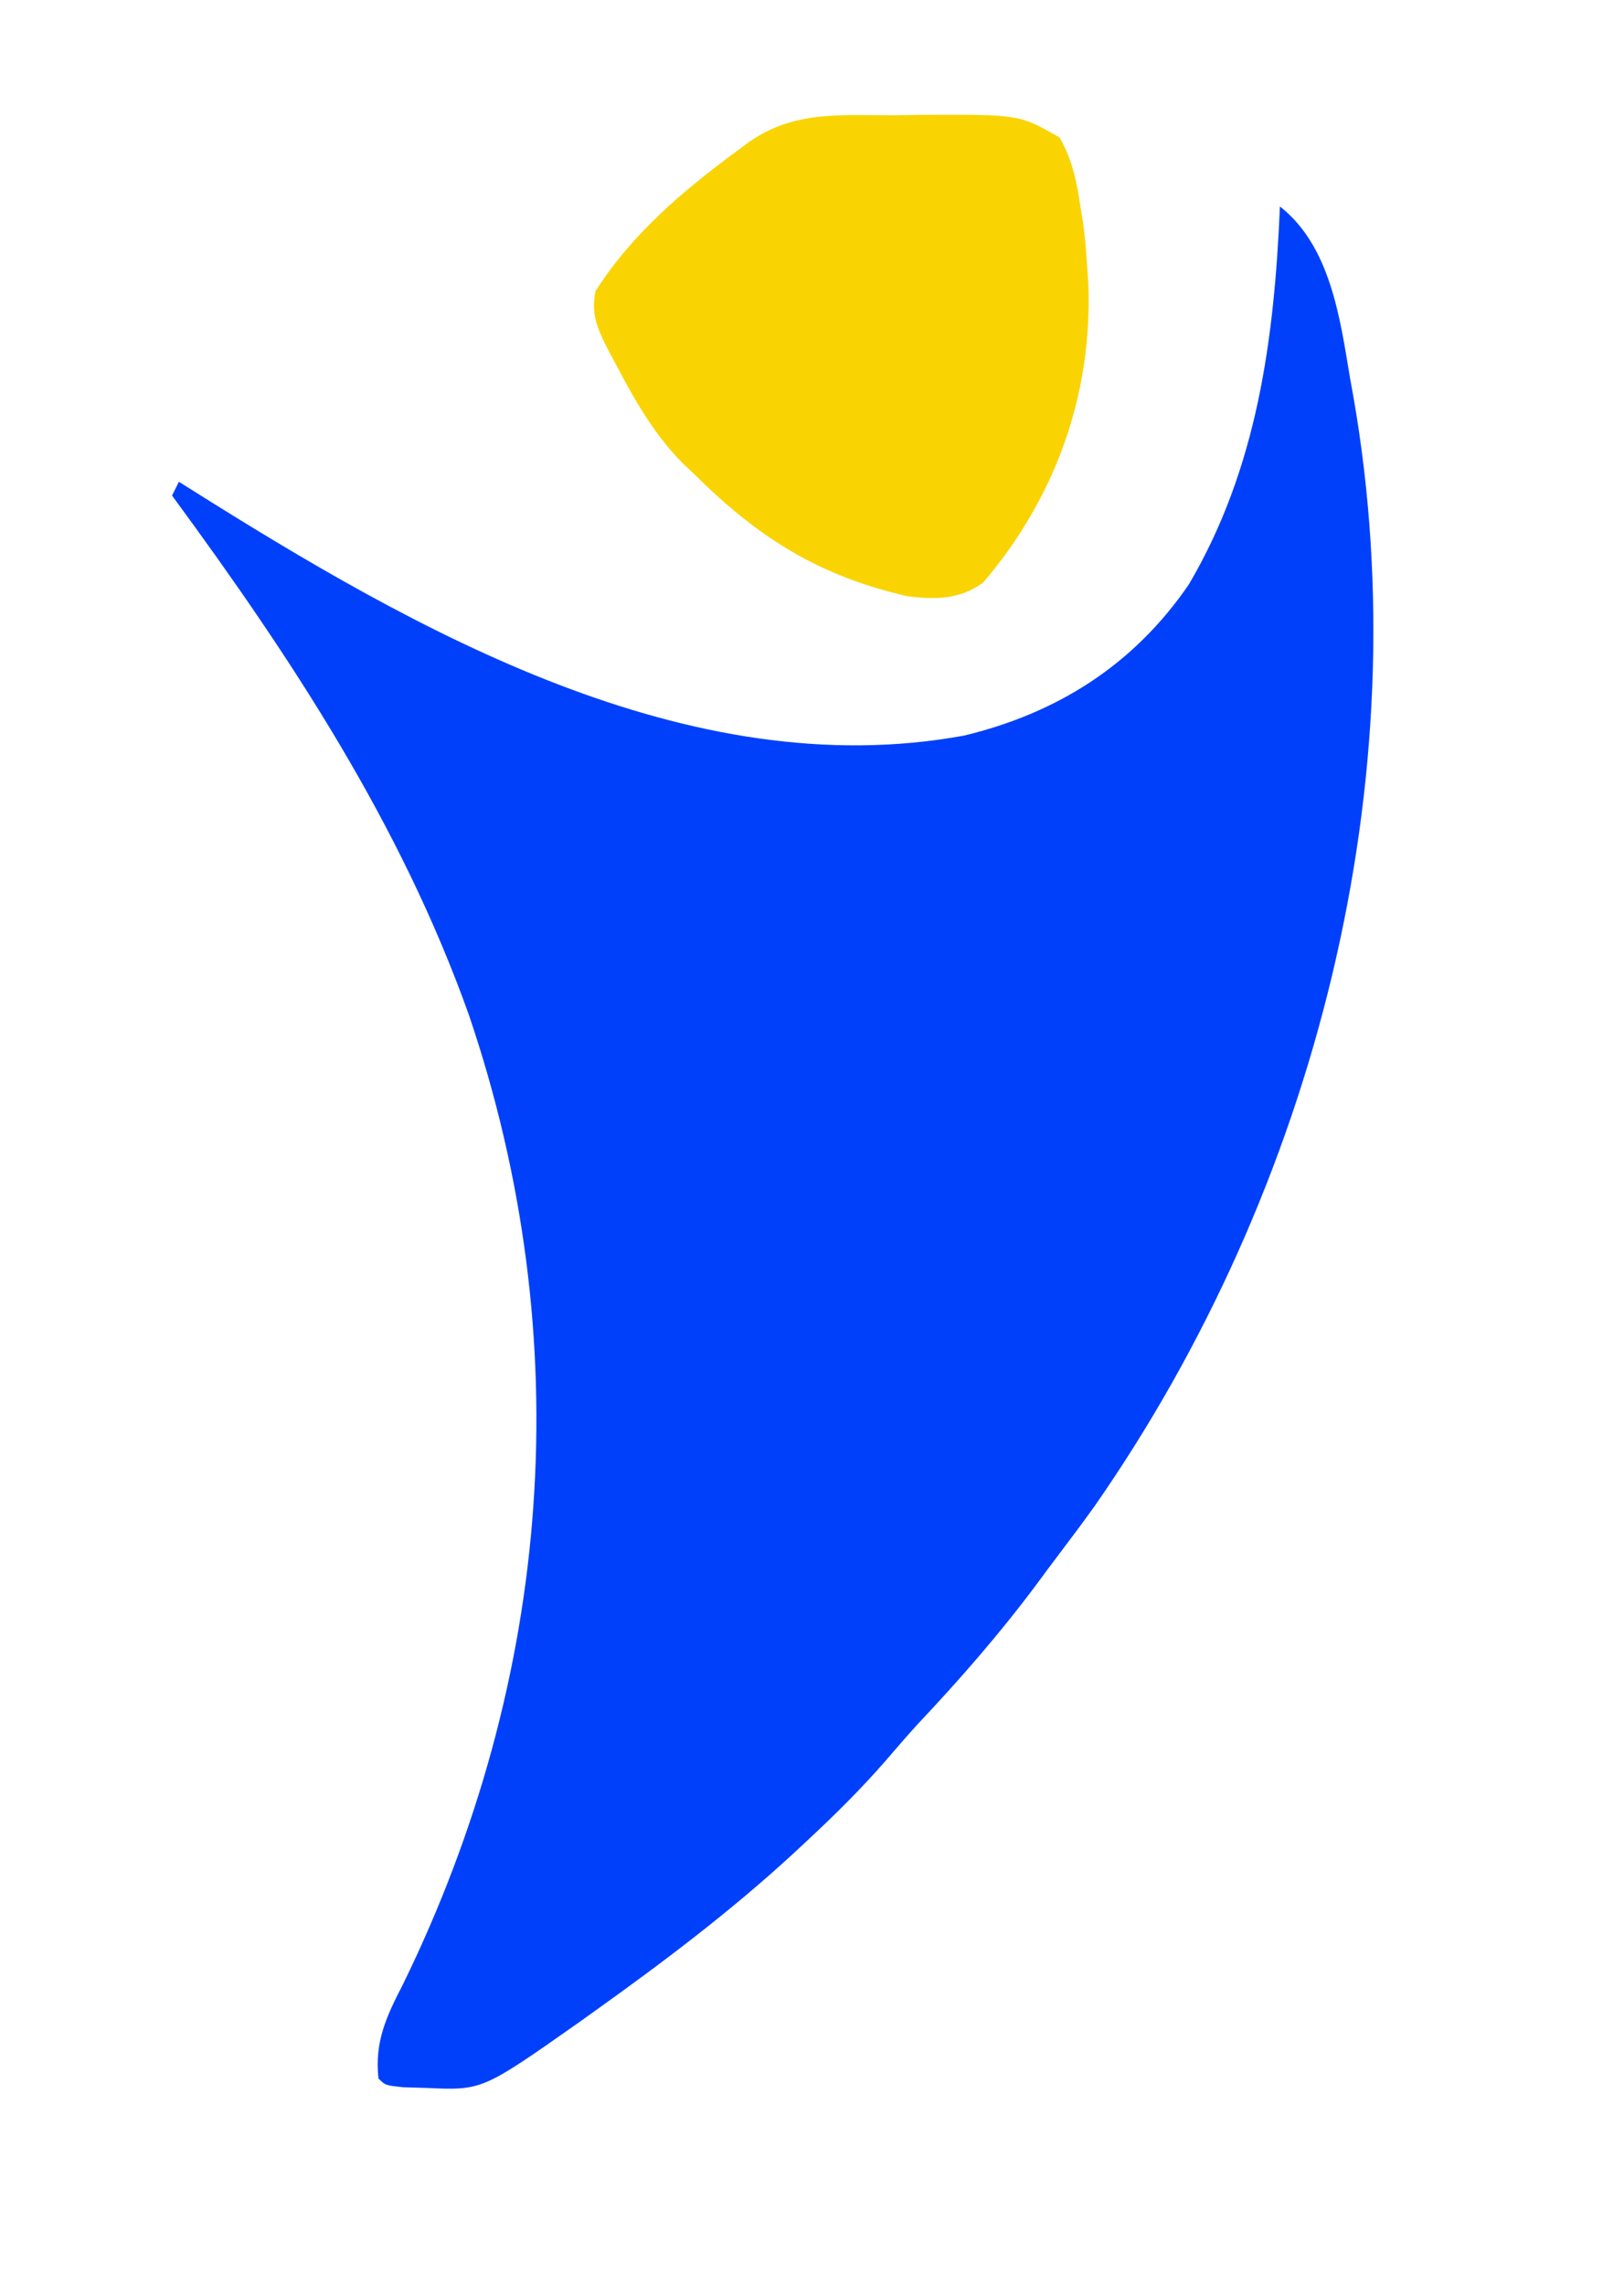 <svg height="332" width="236" xmlns="http://www.w3.org/2000/svg" version="1.1">
<path transform="translate(186,30)" fill="#0040FB" d="M0 0 C7.348 5.774 8.738 16.248 10.188 24.938 C10.352 25.85 10.516 26.762 10.686 27.701 C20.385 83.269 5.158 142.748 -26.893 188.78 C-28.492 191.012 -30.126 193.215 -31.787 195.401 C-33.024 197.031 -34.241 198.675 -35.457 200.32 C-40.767 207.435 -46.497 213.99 -52.582 220.453 C-54.215 222.235 -55.785 224.065 -57.359 225.898 C-60.884 229.942 -64.638 233.659 -68.562 237.312 C-69.259 237.961 -69.955 238.61 -70.672 239.279 C-79.844 247.729 -89.672 255.135 -99.812 262.375 C-100.834 263.107 -100.834 263.107 -101.877 263.854 C-115.928 273.737 -115.928 273.737 -124 273.375 C-125.114 273.341 -126.228 273.308 -127.375 273.273 C-130 273 -130 273 -131 272 C-131.591 266.651 -129.825 262.946 -127.438 258.312 C-105.663 213.775 -101.881 164.467 -117.863 117.462 C-127.718 89.771 -143.699 65.545 -161 42 C-160.67 41.34 -160.34 40.68 -160 40 C-159.164 40.528 -159.164 40.528 -158.31 41.066 C-125.677 61.608 -86.014 84.245 -45.875 76.875 C-32.248 73.583 -21.232 66.57 -13.25 54.938 C-3.278 38.004 -0.826 19.305 0 0 Z"></path>
<path transform="translate(130.125,16.75)" fill="#F9D402" d="M0 0 C1.186 -0.021 2.372 -0.041 3.594 -0.062 C18.035 -0.126 18.035 -0.126 23.875 3.25 C25.7 6.509 26.349 9.571 26.875 13.25 C27.001 14.011 27.128 14.771 27.258 15.555 C27.568 17.79 27.746 19.997 27.875 22.25 C27.928 22.995 27.981 23.74 28.035 24.508 C28.647 40.636 23.19 55.679 12.746 67.895 C9.318 70.378 5.932 70.371 1.832 69.902 C-10.965 66.993 -19.863 61.465 -29.125 52.25 C-29.751 51.658 -30.378 51.067 -31.023 50.457 C-35.185 46.192 -37.945 41.305 -40.688 36.062 C-41.059 35.373 -41.43 34.683 -41.813 33.972 C-43.323 30.94 -44.263 28.944 -43.59 25.562 C-38.363 17.311 -30.915 10.996 -23.125 5.25 C-22.523 4.805 -21.921 4.361 -21.301 3.902 C-14.681 -0.75 -7.824 0.033 0 0 Z"></path>
</svg>
